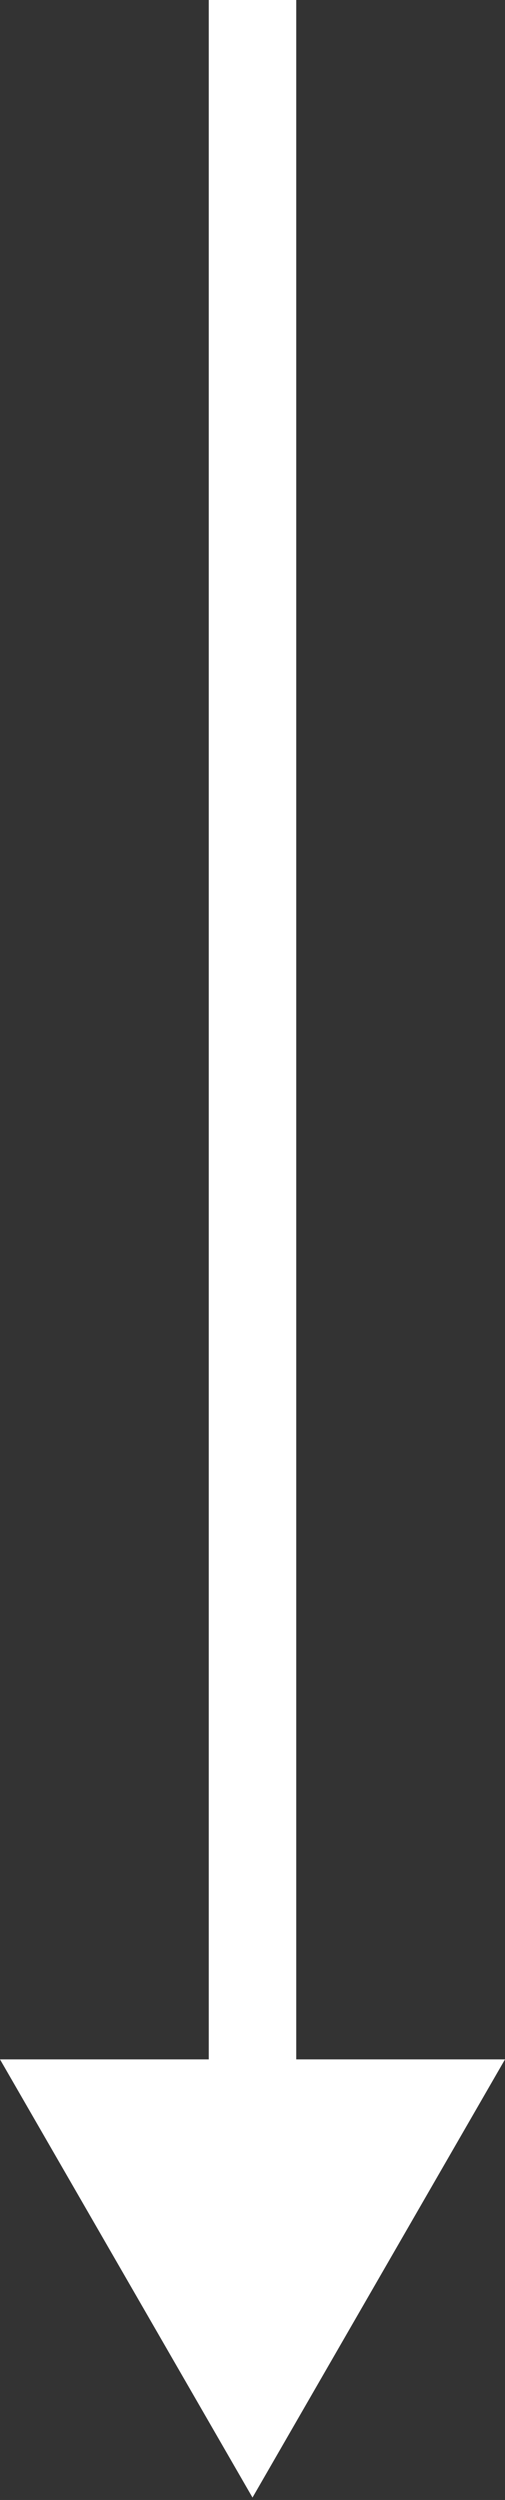 <?xml version="1.0" encoding="UTF-8"?> <svg xmlns="http://www.w3.org/2000/svg" width="51" height="252" viewBox="0 0 51 252" fill="none"><rect x="0" y="0" width="51" height="252" fill="#333333" stroke="none"/> <path d="M25.5 251.753L51 207.586L2.82023e-05 207.586L25.5 251.753ZM21.083 1.93061e-07L21.083 212.003L29.917 212.003L29.917 -1.93061e-07L21.083 1.93061e-07Z" fill="white"></path> </svg> 